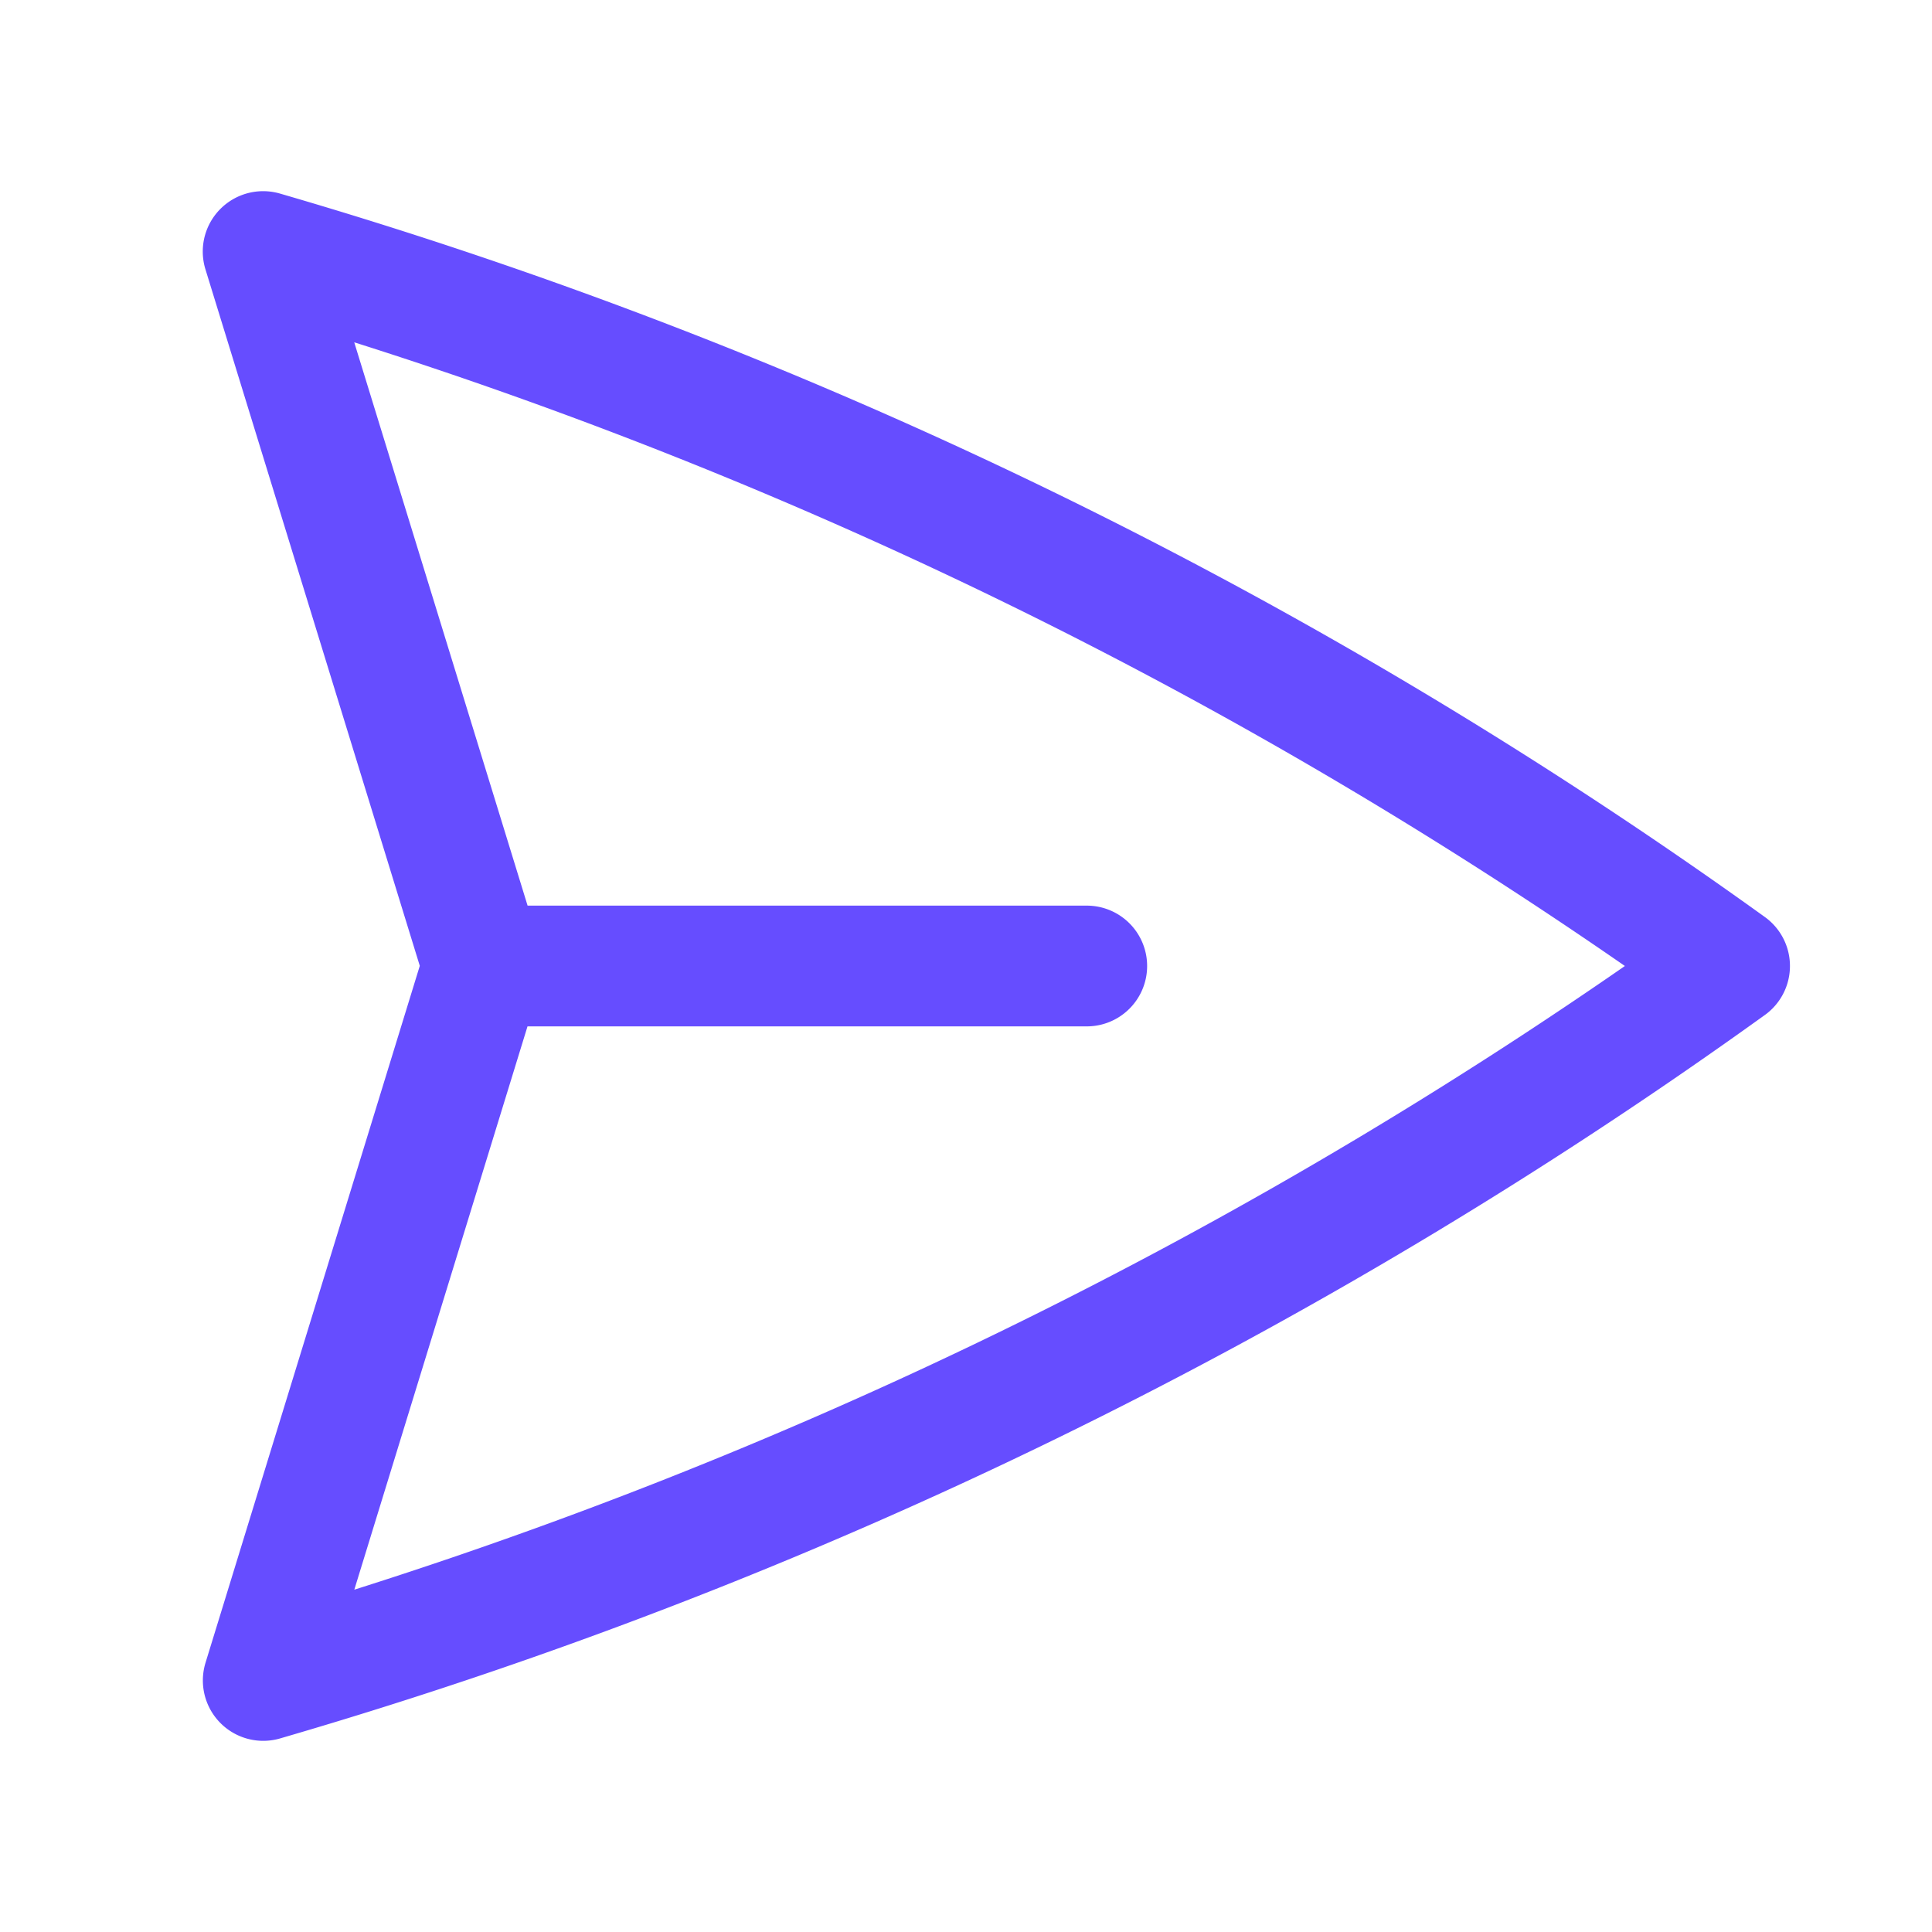 <svg xmlns="http://www.w3.org/2000/svg" viewBox="0 0 40 40" fill="none">
  <path stroke="#664DFF" stroke-linecap="round" stroke-linejoin="round" stroke-width="2.5" d="M10 20L5.448 5.208A99.612 99.612 0 0135.809 20 99.615 99.615 0 015.45 34.792L9.998 20zm0 0h12.5"/>
</svg>